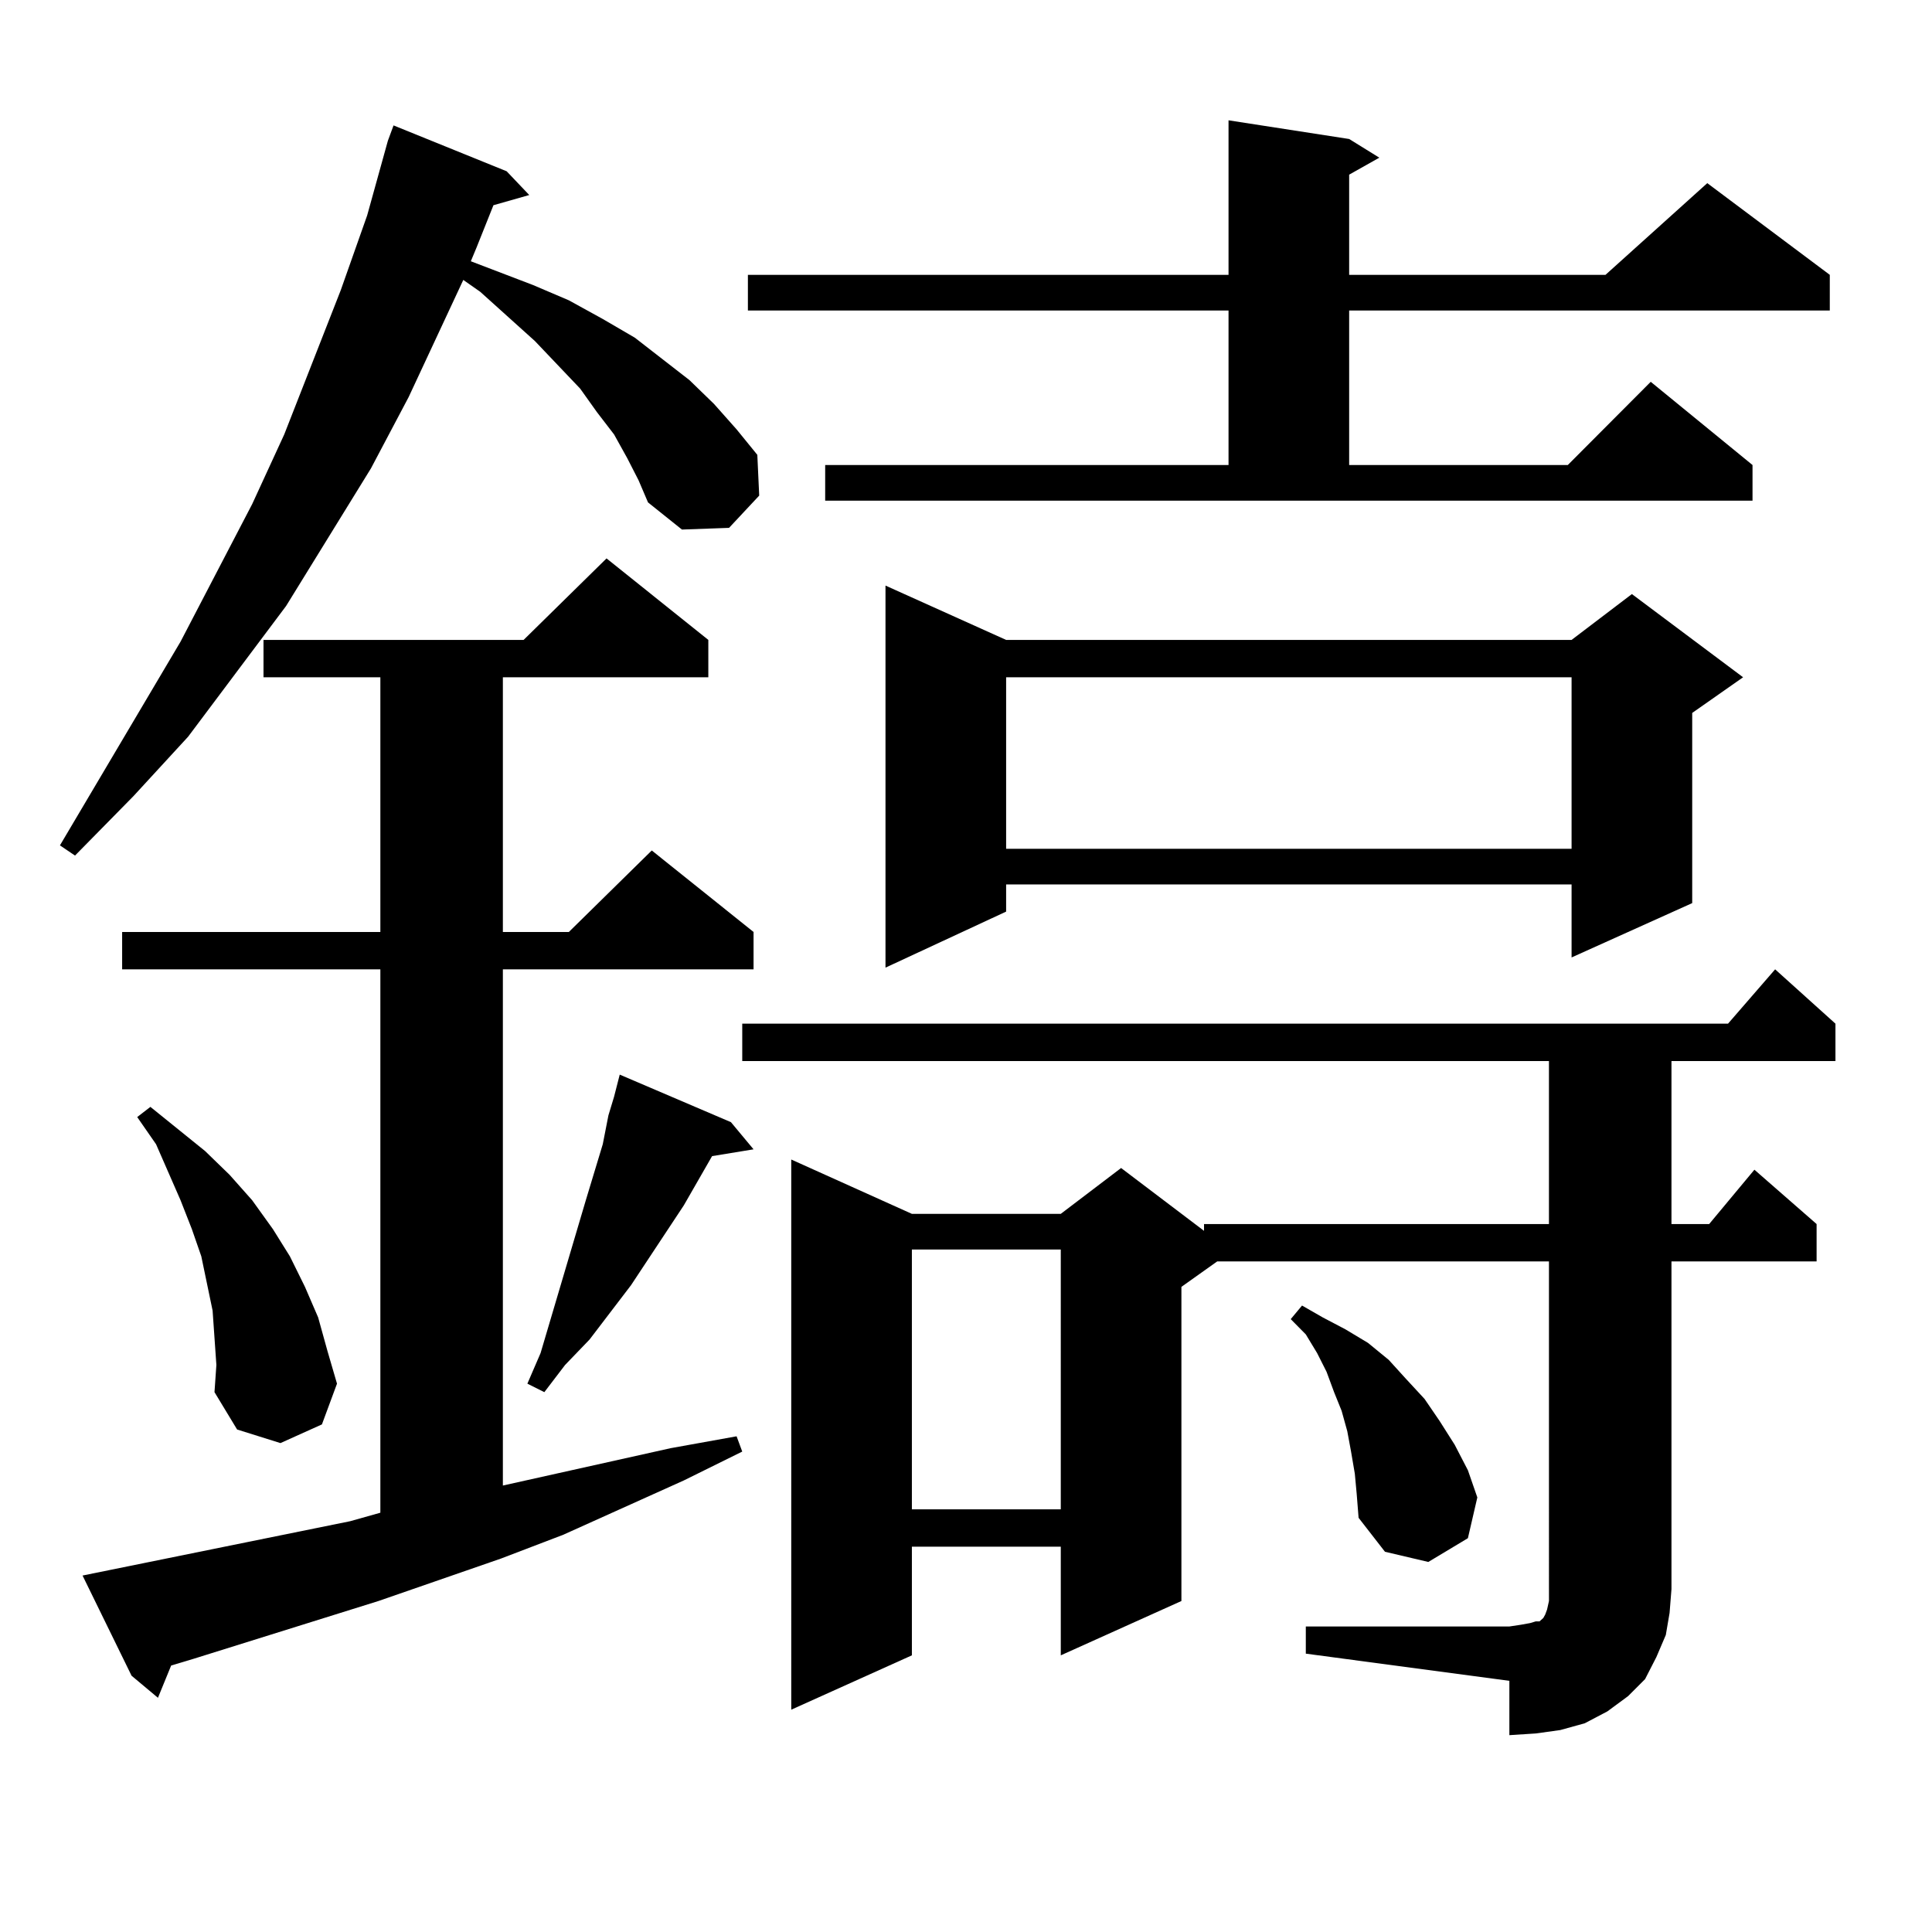 <?xml version="1.0" encoding="utf-8"?>
<!-- Generator: Adobe Illustrator 16.0.0, SVG Export Plug-In . SVG Version: 6.00 Build 0)  -->
<!DOCTYPE svg PUBLIC "-//W3C//DTD SVG 1.1//EN" "http://www.w3.org/Graphics/SVG/1.1/DTD/svg11.dtd">
<svg version="1.1" id="图层_1" xmlns="http://www.w3.org/2000/svg" xmlns:xlink="http://www.w3.org/1999/xlink" x="0px" y="0px"
	 width="1000px" height="1000px" viewBox="0 0 1000 1000" enable-background="new 0 0 1000 1000" xml:space="preserve">
<path d="M324.675,237.176l-6.829-12.305l-8.78-11.426l-8.78-12.305l-23.414-24.609l-28.292-25.488l-8.78-6.152l-28.292,60.645
	l-19.512,36.914l-43.901,71.191l-50.73,67.676l-28.292,30.762L38.828,442.84l-7.805-5.273l62.438-105.469l37.072-71.191
	l16.585-36.035l29.268-74.707l13.658-38.672l10.731-38.672l2.927-7.91l58.535,23.73l11.707,12.305l-18.536,5.273l-8.78,21.973
	l-2.927,7.031l32.194,12.305l18.536,7.91l17.561,9.668l16.585,9.668l28.292,21.973l12.683,12.305l11.707,13.184l10.731,13.184
	l0.976,21.094l-15.609,16.699l-24.39,0.879l-17.561-14.063l-4.878-11.426L324.675,237.176z M181.264,787.371l15.609-4.395v-281.25
	H63.218v-19.336h133.655V350.555h-60.486v-19.336h134.631l42.926-42.188l52.682,42.188v19.336H260.286v131.836h34.146l42.926-42.188
	l52.682,42.188v19.336H260.286v267.188l86.827-19.336l34.146-6.152l2.927,7.91l-30.243,14.941l-62.438,28.125l-32.194,12.305
	l-63.413,21.973l-95.607,29.883l-11.707,3.516l-6.829,16.699l-13.658-11.426L42.73,815.496L181.264,787.371z M111.021,692.449
	l-0.976-14.063l-2.927-14.063l-2.927-14.063l-4.878-14.063l-5.854-14.941l-12.683-29.004l-9.756-14.063l6.829-5.273l28.292,22.852
	l12.683,12.305l11.707,13.184l10.731,14.941l8.78,14.063l7.805,15.82l6.829,15.82l4.878,17.578l4.878,16.699l-7.805,21.094
	l-21.463,9.668l-22.438-7.031l-11.707-19.336l0.976-14.063L111.021,692.449z M378.332,580.828l11.707,14.063l-21.463,3.516
	l-14.634,25.488l-27.316,41.309l-21.463,28.125l-12.683,13.184l-10.731,14.063l-8.78-4.395l6.829-15.82l23.414-79.102l8.78-29.004
	l2.927-14.941l2.927-9.668l2.927-11.426L378.332,580.828z M675.886,841.863h105.363l5.854-0.879l4.878-0.879l2.927-0.879h1.951
	l0.976-0.879l0.976-0.879l0.976-1.758l0.976-2.637l0.976-4.395v-6.152V652.898H630.033l-18.536,13.184V828.68l-62.438,28.125v-56.25
	h-77.071v56.25l-62.438,28.125V600.164l62.438,28.125h77.071l31.219-23.73l42.926,32.52v-3.516h178.532v-84.375H384.186v-19.336
	h510.231l24.39-28.125l31.219,28.125v19.336h-84.876v84.375h19.512l23.414-28.125l32.194,28.125v19.336h-75.12v169.629
	l-0.976,12.305l-1.951,11.426l-4.878,11.426l-5.854,11.426l-8.78,8.789l-10.731,7.91l-11.707,6.152l-12.683,3.516l-12.683,1.758
	l-13.658,0.879v-28.125l-105.363-14.063V841.863z M427.111,240.691h208.775v-79.98H387.112v-18.457h248.774v-79.98l62.438,9.668
	l15.609,9.668l-15.609,8.789v51.855h132.68l52.682-47.461l63.413,47.461v18.457H698.324v79.98h113.168l42.926-43.066l52.682,43.066
	v18.457H427.111V240.691z M520.768,331.219h292.676l31.219-23.73l57.56,43.066l-26.341,18.457v98.438l-62.438,28.125v-37.793
	H520.768v14.063l-62.438,29.004V303.094L520.768,331.219z M471.988,646.746v134.473h77.071V646.746H471.988z M520.768,350.555v88.77
	h292.676v-88.77H520.768z M701.251,762.762l-1.951-11.426l-1.951-10.547l-2.927-10.547l-3.902-9.668l-3.902-10.547l-4.878-9.668
	l-5.854-9.668l-7.805-7.91l5.854-7.031l10.731,6.152l11.707,6.152l11.707,7.031l10.731,8.789l8.78,9.668l9.756,10.547l7.805,11.426
	l7.805,12.305l6.829,13.184l4.878,14.063l-4.878,21.094l-20.487,12.305l-22.438-5.273l-13.658-17.578l-0.976-12.305L701.251,762.762
	z"/>
</svg>
